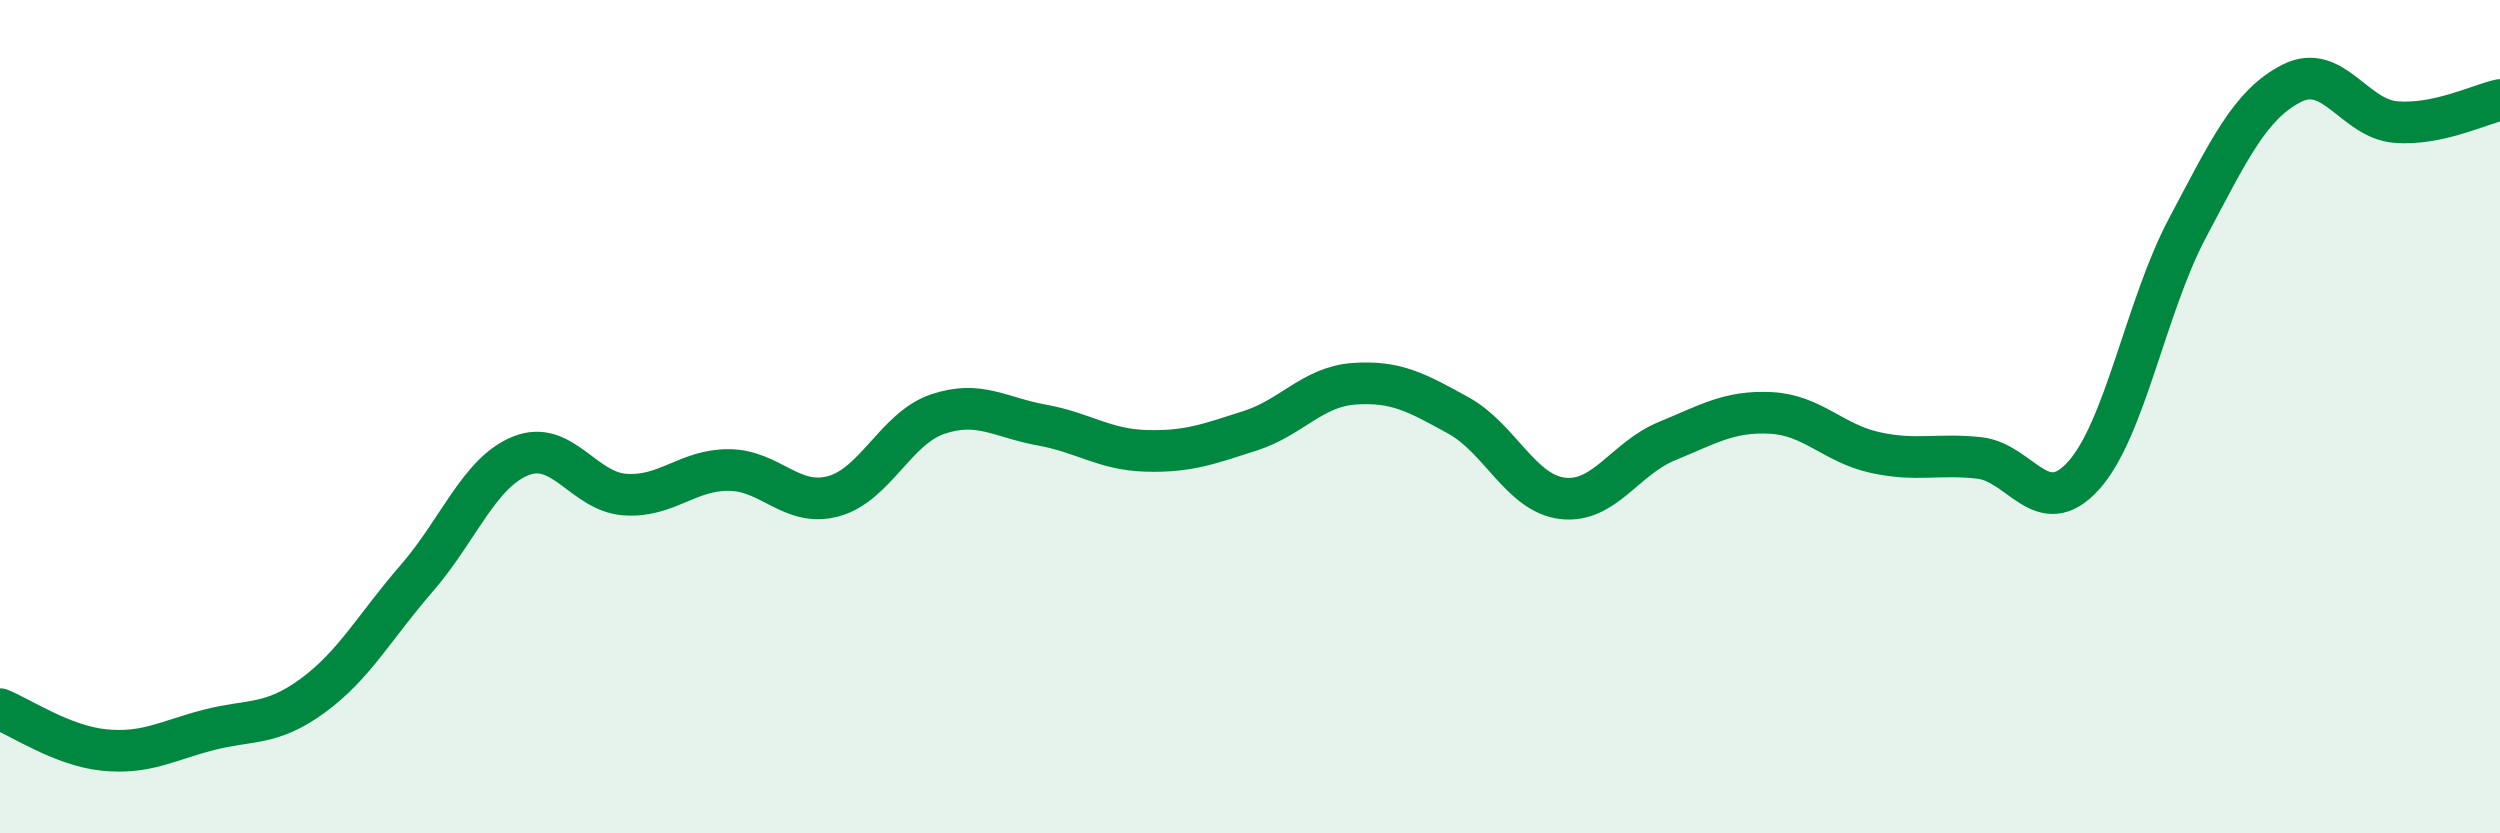 
    <svg width="60" height="20" viewBox="0 0 60 20" xmlns="http://www.w3.org/2000/svg">
      <path
        d="M 0,17.02 C 0.5,17.22 1.5,17.9 2.5,18 C 3.5,18.1 4,17.78 5,17.52 C 6,17.26 6.5,17.43 7.5,16.7 C 8.5,15.97 9,15.03 10,13.88 C 11,12.73 11.5,11.34 12.5,10.94 C 13.5,10.54 14,11.8 15,11.87 C 16,11.94 16.5,11.27 17.5,11.28 C 18.5,11.29 19,12.18 20,11.91 C 21,11.64 21.5,10.28 22.5,9.94 C 23.5,9.6 24,10.02 25,10.2 C 26,10.38 26.5,10.79 27.5,10.82 C 28.5,10.85 29,10.66 30,10.34 C 31,10.02 31.5,9.28 32.5,9.21 C 33.5,9.14 34,9.42 35,9.97 C 36,10.52 36.5,11.84 37.5,11.96 C 38.5,12.08 39,11 40,10.59 C 41,10.18 41.5,9.86 42.5,9.91 C 43.5,9.96 44,10.64 45,10.86 C 46,11.08 46.5,10.88 47.5,10.99 C 48.5,11.1 49,12.52 50,11.42 C 51,10.32 51.5,7.35 52.5,5.47 C 53.5,3.59 54,2.51 55,2 C 56,1.49 56.5,2.85 57.5,2.93 C 58.5,3.01 59.5,2.51 60,2.4L60 20L0 20Z"
        fill="#008740"
        opacity="0.1"
        stroke-linecap="round"
        stroke-linejoin="round"
      />
      <path
        d="M 0,17.02 C 0.5,17.22 1.5,17.9 2.5,18 C 3.5,18.1 4,17.78 5,17.52 C 6,17.26 6.5,17.43 7.5,16.7 C 8.5,15.97 9,15.03 10,13.88 C 11,12.73 11.5,11.34 12.5,10.94 C 13.5,10.54 14,11.8 15,11.87 C 16,11.94 16.5,11.27 17.5,11.28 C 18.5,11.29 19,12.18 20,11.91 C 21,11.64 21.5,10.28 22.5,9.94 C 23.5,9.6 24,10.02 25,10.2 C 26,10.38 26.5,10.79 27.5,10.82 C 28.5,10.85 29,10.66 30,10.34 C 31,10.02 31.5,9.28 32.5,9.21 C 33.5,9.14 34,9.42 35,9.97 C 36,10.52 36.5,11.84 37.5,11.96 C 38.5,12.08 39,11 40,10.59 C 41,10.18 41.5,9.86 42.5,9.91 C 43.5,9.96 44,10.64 45,10.86 C 46,11.08 46.5,10.88 47.5,10.99 C 48.5,11.1 49,12.52 50,11.42 C 51,10.32 51.5,7.35 52.5,5.47 C 53.5,3.59 54,2.51 55,2 C 56,1.49 56.5,2.85 57.5,2.93 C 58.5,3.01 59.5,2.51 60,2.4"
        stroke="#008740"
        stroke-width="1"
        fill="none"
        stroke-linecap="round"
        stroke-linejoin="round"
      />
    </svg>
  